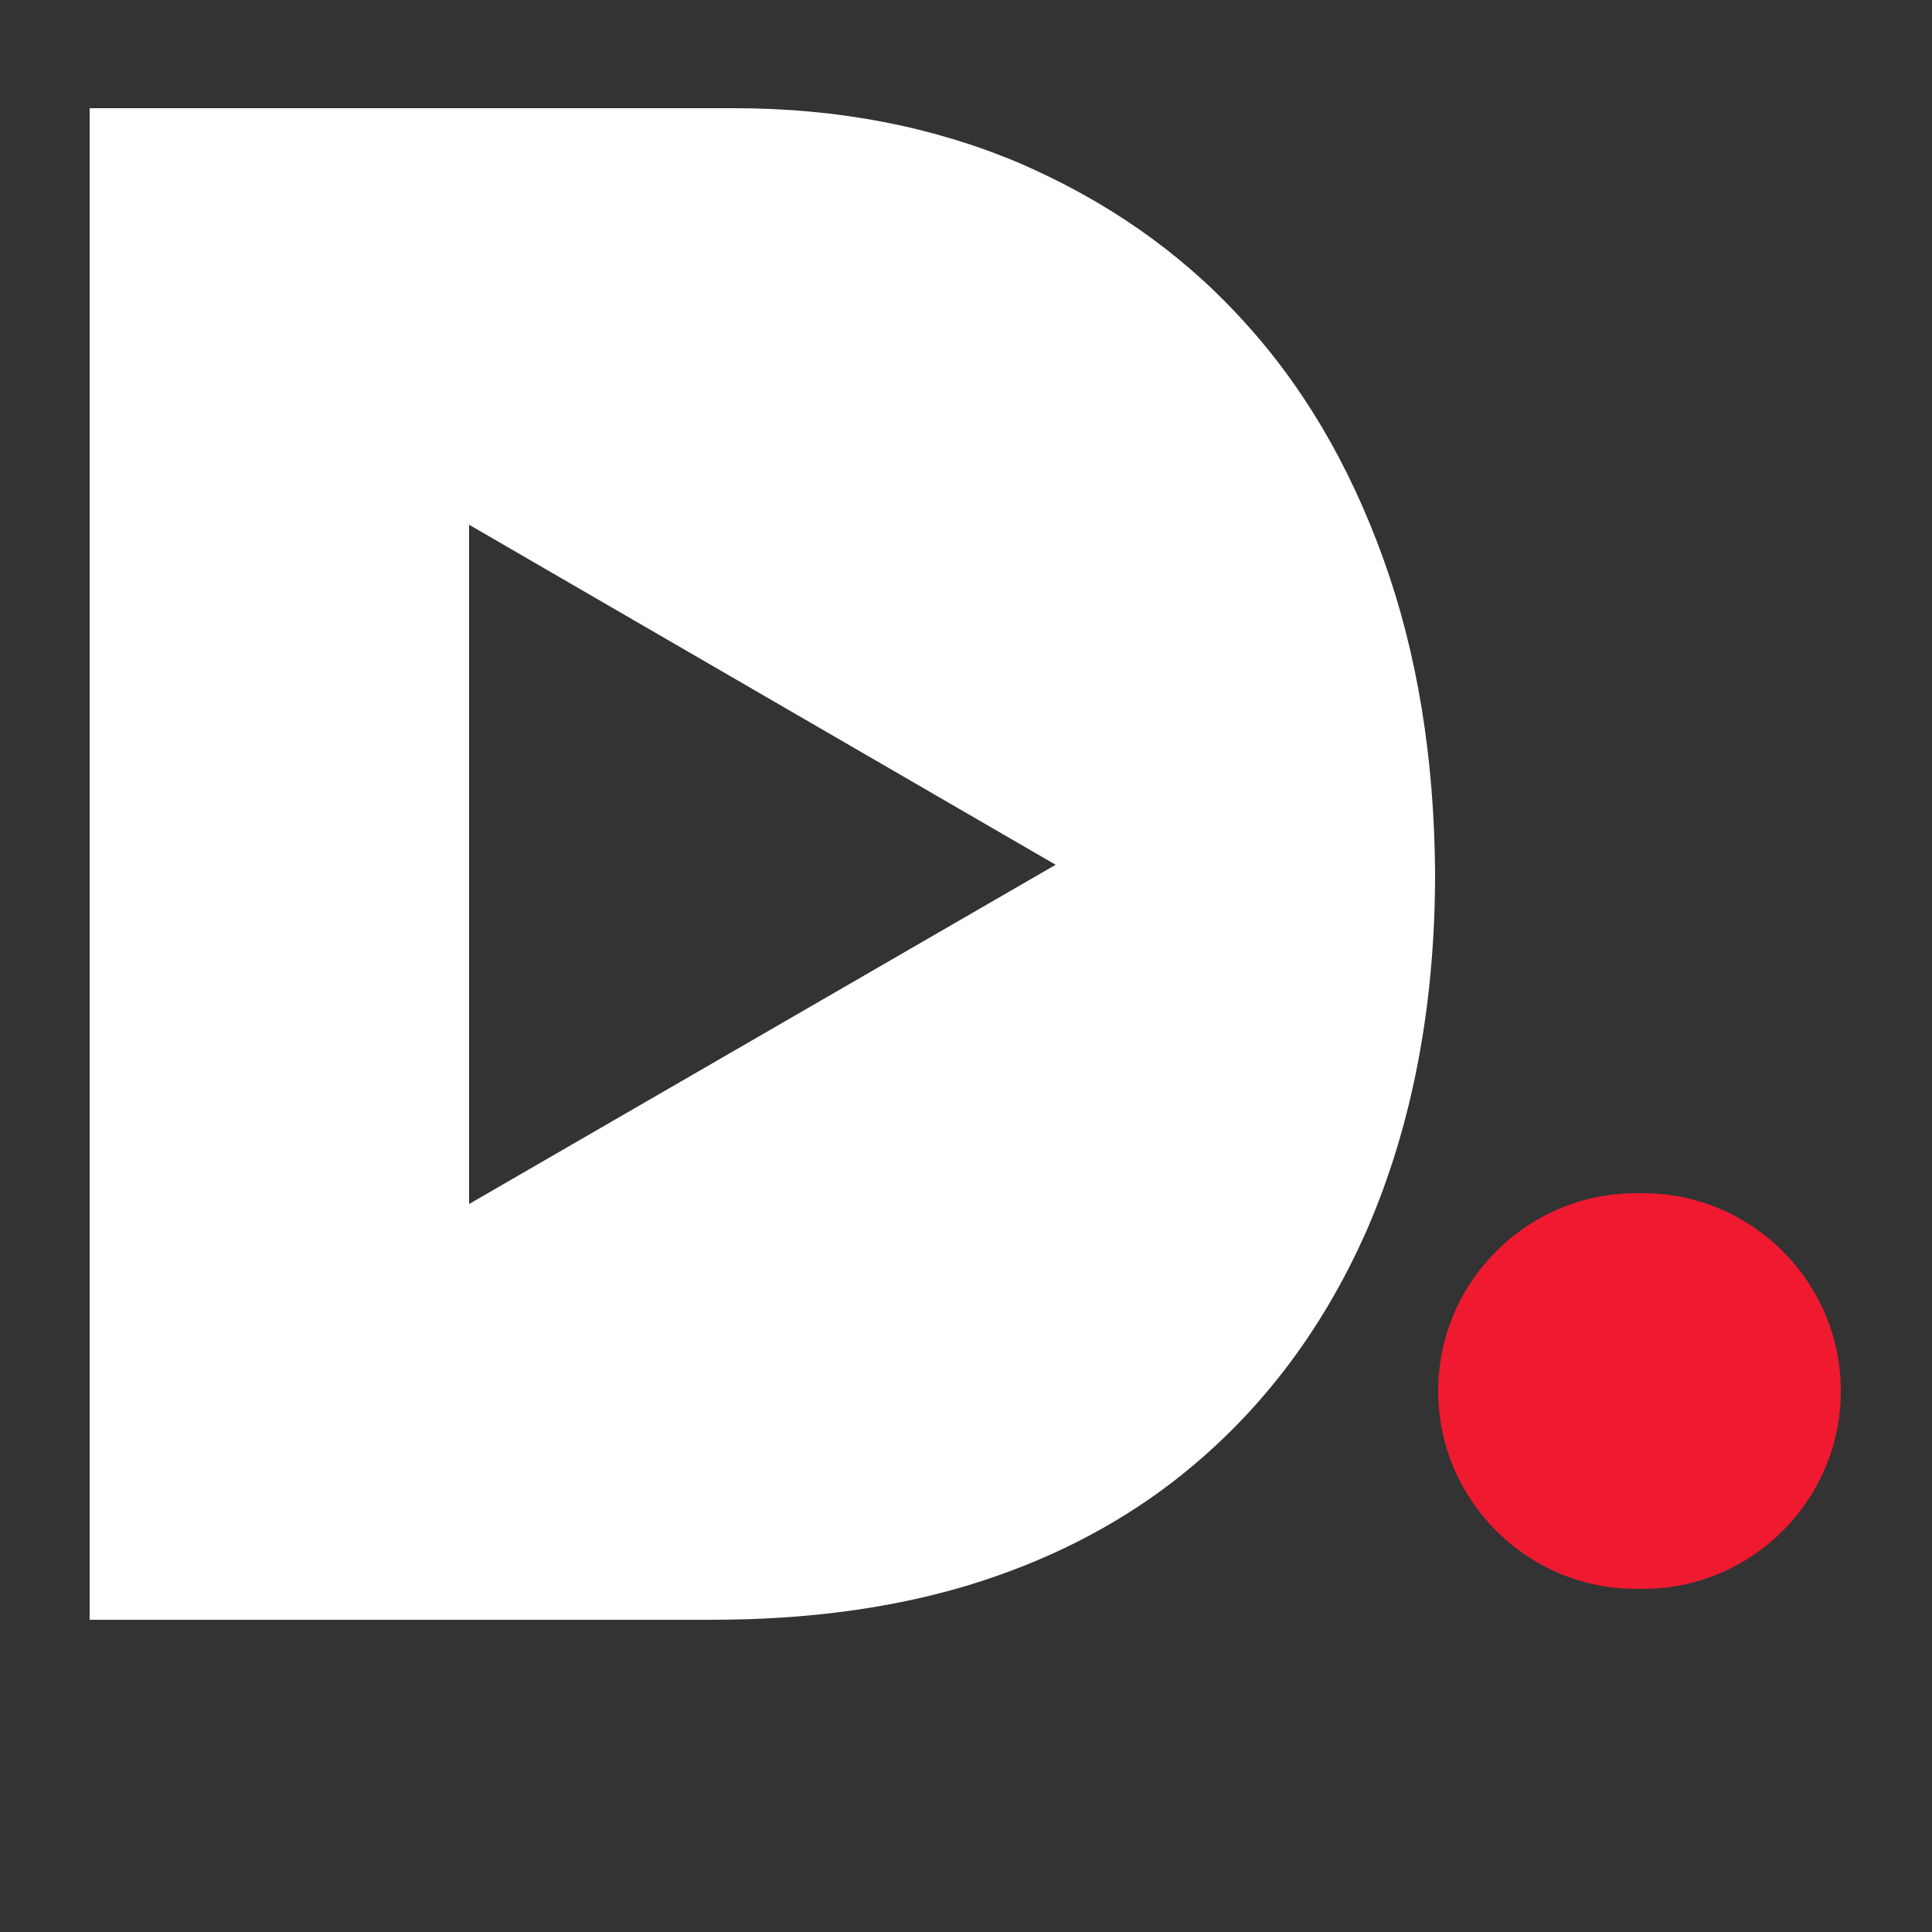 <?xml version="1.0" encoding="utf-8"?>
<svg version="1.1" xmlns="http://www.w3.org/2000/svg" viewBox="125 125 250 250">
<rect x="125" y="125" width="250" height="250" fill="#333333" stroke="none"/>
<path fill="#F01A30" d="M336.7,279.4h0.9c14.1,0,25.6,11.5,25.6,25.6v0c0,14.1-11.5,25.6-25.6,25.6h-0.9c-14.1,0-25.6-11.5-25.6-25.6v0
	C311.1,290.9,322.6,279.4,336.7,279.4z"/>
<path fill="#FFFFFF" d="M304,197.3c-4.4-12.2-10.5-22.6-18.5-31.2c-7.9-8.6-17.5-15.2-28.6-20c-11.1-4.7-23.4-7.1-36.9-7.1h-83.4v195.6
	h80.4c12.4,0,23.5-1.5,33.4-4.5c9.8-3,18.6-7.4,26.3-13.3c10.9-8.4,19.3-19.3,25.2-32.7c5.8-13.4,8.8-28.8,8.8-46.1
	C310.6,223.1,308.4,209.5,304,197.3z M185.7,280.8v-87.9l75.9,44L185.7,280.8z"/>
</svg>
